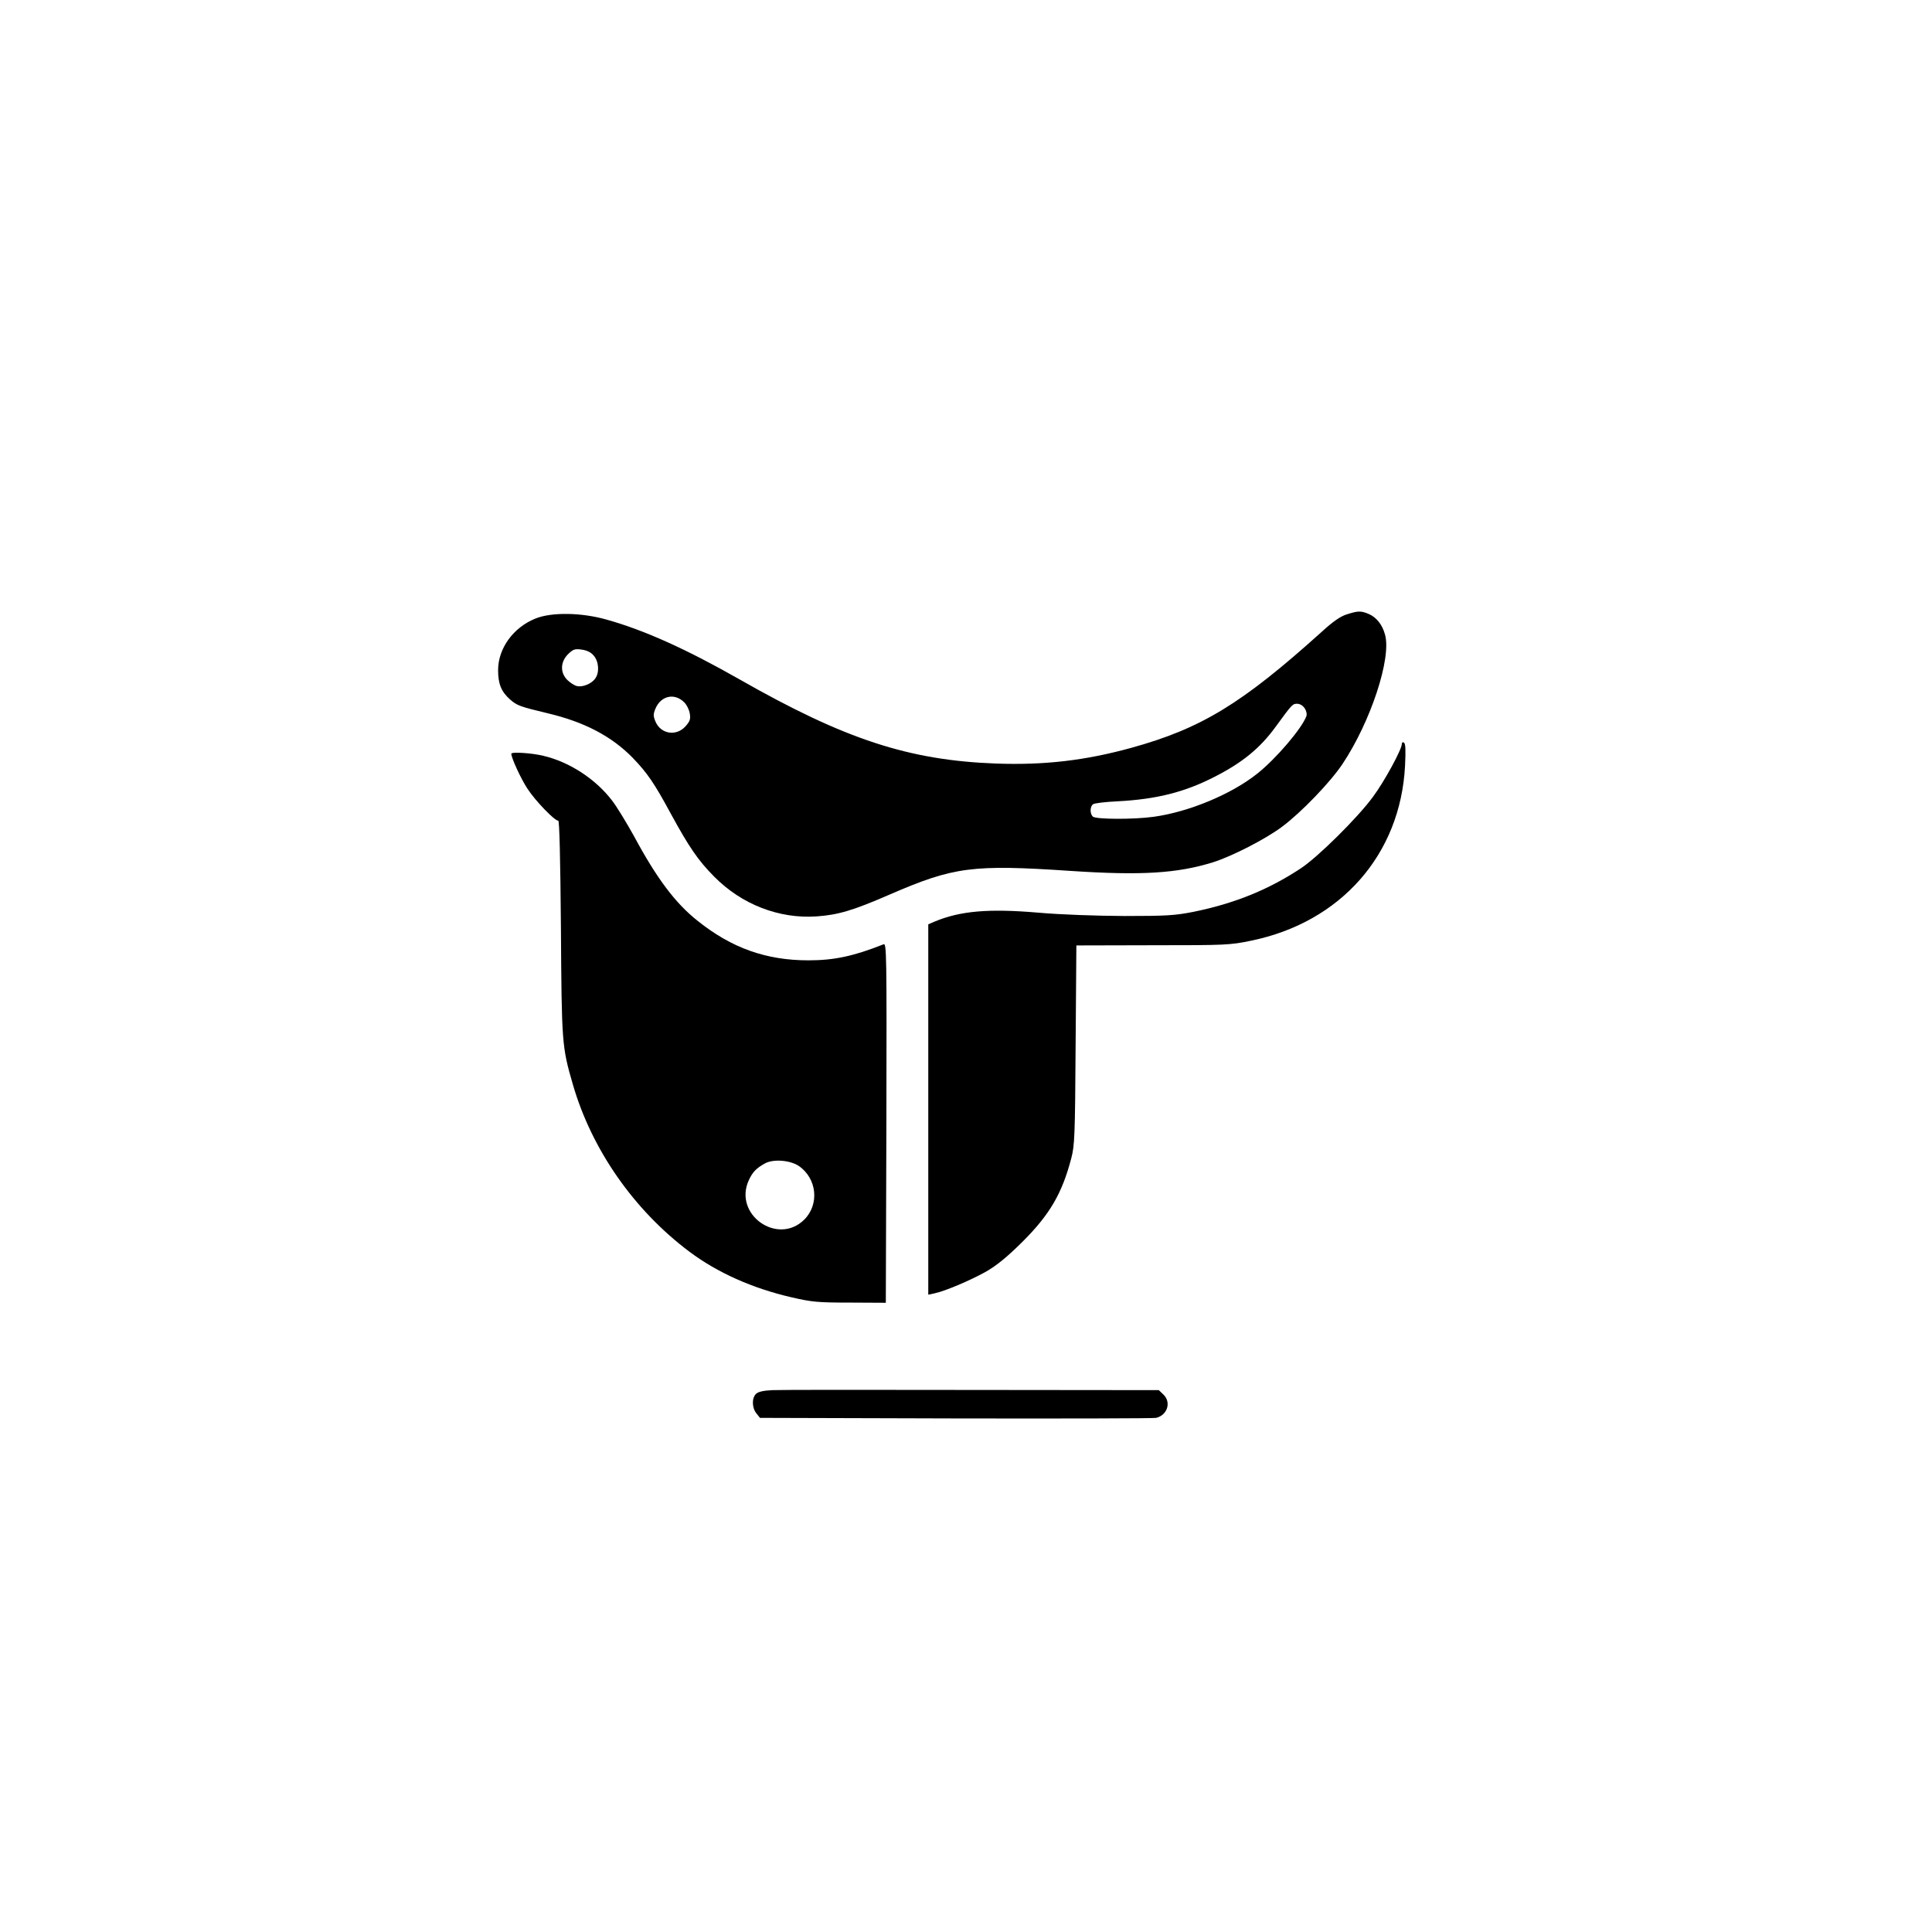 <?xml version="1.0" standalone="no"?>
<!DOCTYPE svg PUBLIC "-//W3C//DTD SVG 20010904//EN"
 "http://www.w3.org/TR/2001/REC-SVG-20010904/DTD/svg10.dtd">
<svg version="1.0" xmlns="http://www.w3.org/2000/svg"
 width="1024pt" height="1024pt" viewBox="0 0 1024 1024"
 preserveAspectRatio="xMidYMid meet">

<g transform="translate(0,1024) scale(0.1,-0.1)"
fill="#000000" stroke="none">
<path d="M7139 6984 c-33 -10 -73 -37 -135 -94 -422 -380 -636 -511 -1009
-614 -244 -67 -459 -92 -715 -83 -463 17 -802 128 -1360 446 -283 161 -505
261 -705 317 -134 38 -291 40 -376 6 -118 -47 -199 -158 -199 -274 0 -73 17
-114 63 -155 38 -33 52 -38 202 -74 193 -46 336 -121 448 -235 78 -81 115
-135 202 -296 97 -178 145 -248 230 -334 146 -148 345 -225 544 -211 114 8
194 32 387 116 339 147 438 160 959 125 376 -25 565 -13 755 46 103 33 278
123 365 188 102 76 255 235 320 332 149 223 261 561 226 686 -14 53 -46 93
-87 110 -40 17 -56 17 -115 -2z m-3992 -219 c27 -31 31 -90 8 -121 -19 -28
-68 -48 -98 -40 -13 3 -36 18 -50 32 -39 39 -37 95 3 136 28 27 36 30 73 25
28 -4 49 -14 64 -32z m480 -248 c13 -13 26 -39 29 -59 5 -29 1 -41 -23 -68
-49 -54 -131 -41 -159 26 -12 29 -12 39 0 68 29 69 102 85 153 33z m3288 -31
c9 -13 13 -31 9 -42 -24 -65 -161 -226 -261 -305 -137 -109 -361 -202 -547
-228 -107 -15 -309 -14 -324 1 -16 16 -15 53 1 65 6 6 66 13 132 16 205 11
352 48 509 128 152 77 245 154 328 268 86 118 89 121 113 121 15 0 31 -10 40
-24z"/>
<path d="M7430 6297 c0 -29 -92 -198 -152 -279 -79 -109 -294 -322 -383 -380
-172 -114 -353 -187 -570 -231 -97 -19 -140 -22 -365 -22 -155 1 -335 7 -460
18 -260 22 -410 9 -545 -47 l-35 -15 0 -981 0 -982 33 7 c54 11 189 68 273
115 57 33 110 76 190 155 147 146 213 258 262 446 18 68 20 119 23 601 l4 527
405 1 c386 0 410 1 520 24 476 97 793 457 817 927 4 82 3 118 -6 123 -6 4 -11
1 -11 -7z"/>
<path d="M2710 6245 c0 -22 51 -133 86 -186 42 -64 143 -169 163 -169 6 0 11
-198 14 -567 4 -613 5 -630 63 -830 100 -346 324 -667 619 -888 147 -110 332
-193 540 -241 108 -25 139 -28 310 -28 l190 -1 3 954 c2 905 1 953 -15 946
-159 -63 -262 -85 -398 -85 -224 0 -407 65 -587 209 -118 93 -217 225 -337
448 -40 72 -92 158 -117 190 -88 115 -227 205 -364 237 -61 15 -170 22 -170
11z m1524 -2185 c96 -66 110 -203 29 -284 -141 -140 -378 27 -294 209 20 43
39 63 86 89 44 24 133 17 179 -14z"/>
<path d="M4095 2872 c-46 -2 -75 -8 -87 -19 -24 -21 -23 -75 1 -104 l19 -24
1039 -3 c571 -1 1048 0 1061 3 60 15 81 83 38 124 l-24 23 -988 1 c-544 1
-1020 1 -1059 -1z"/>
</g>
</svg>
